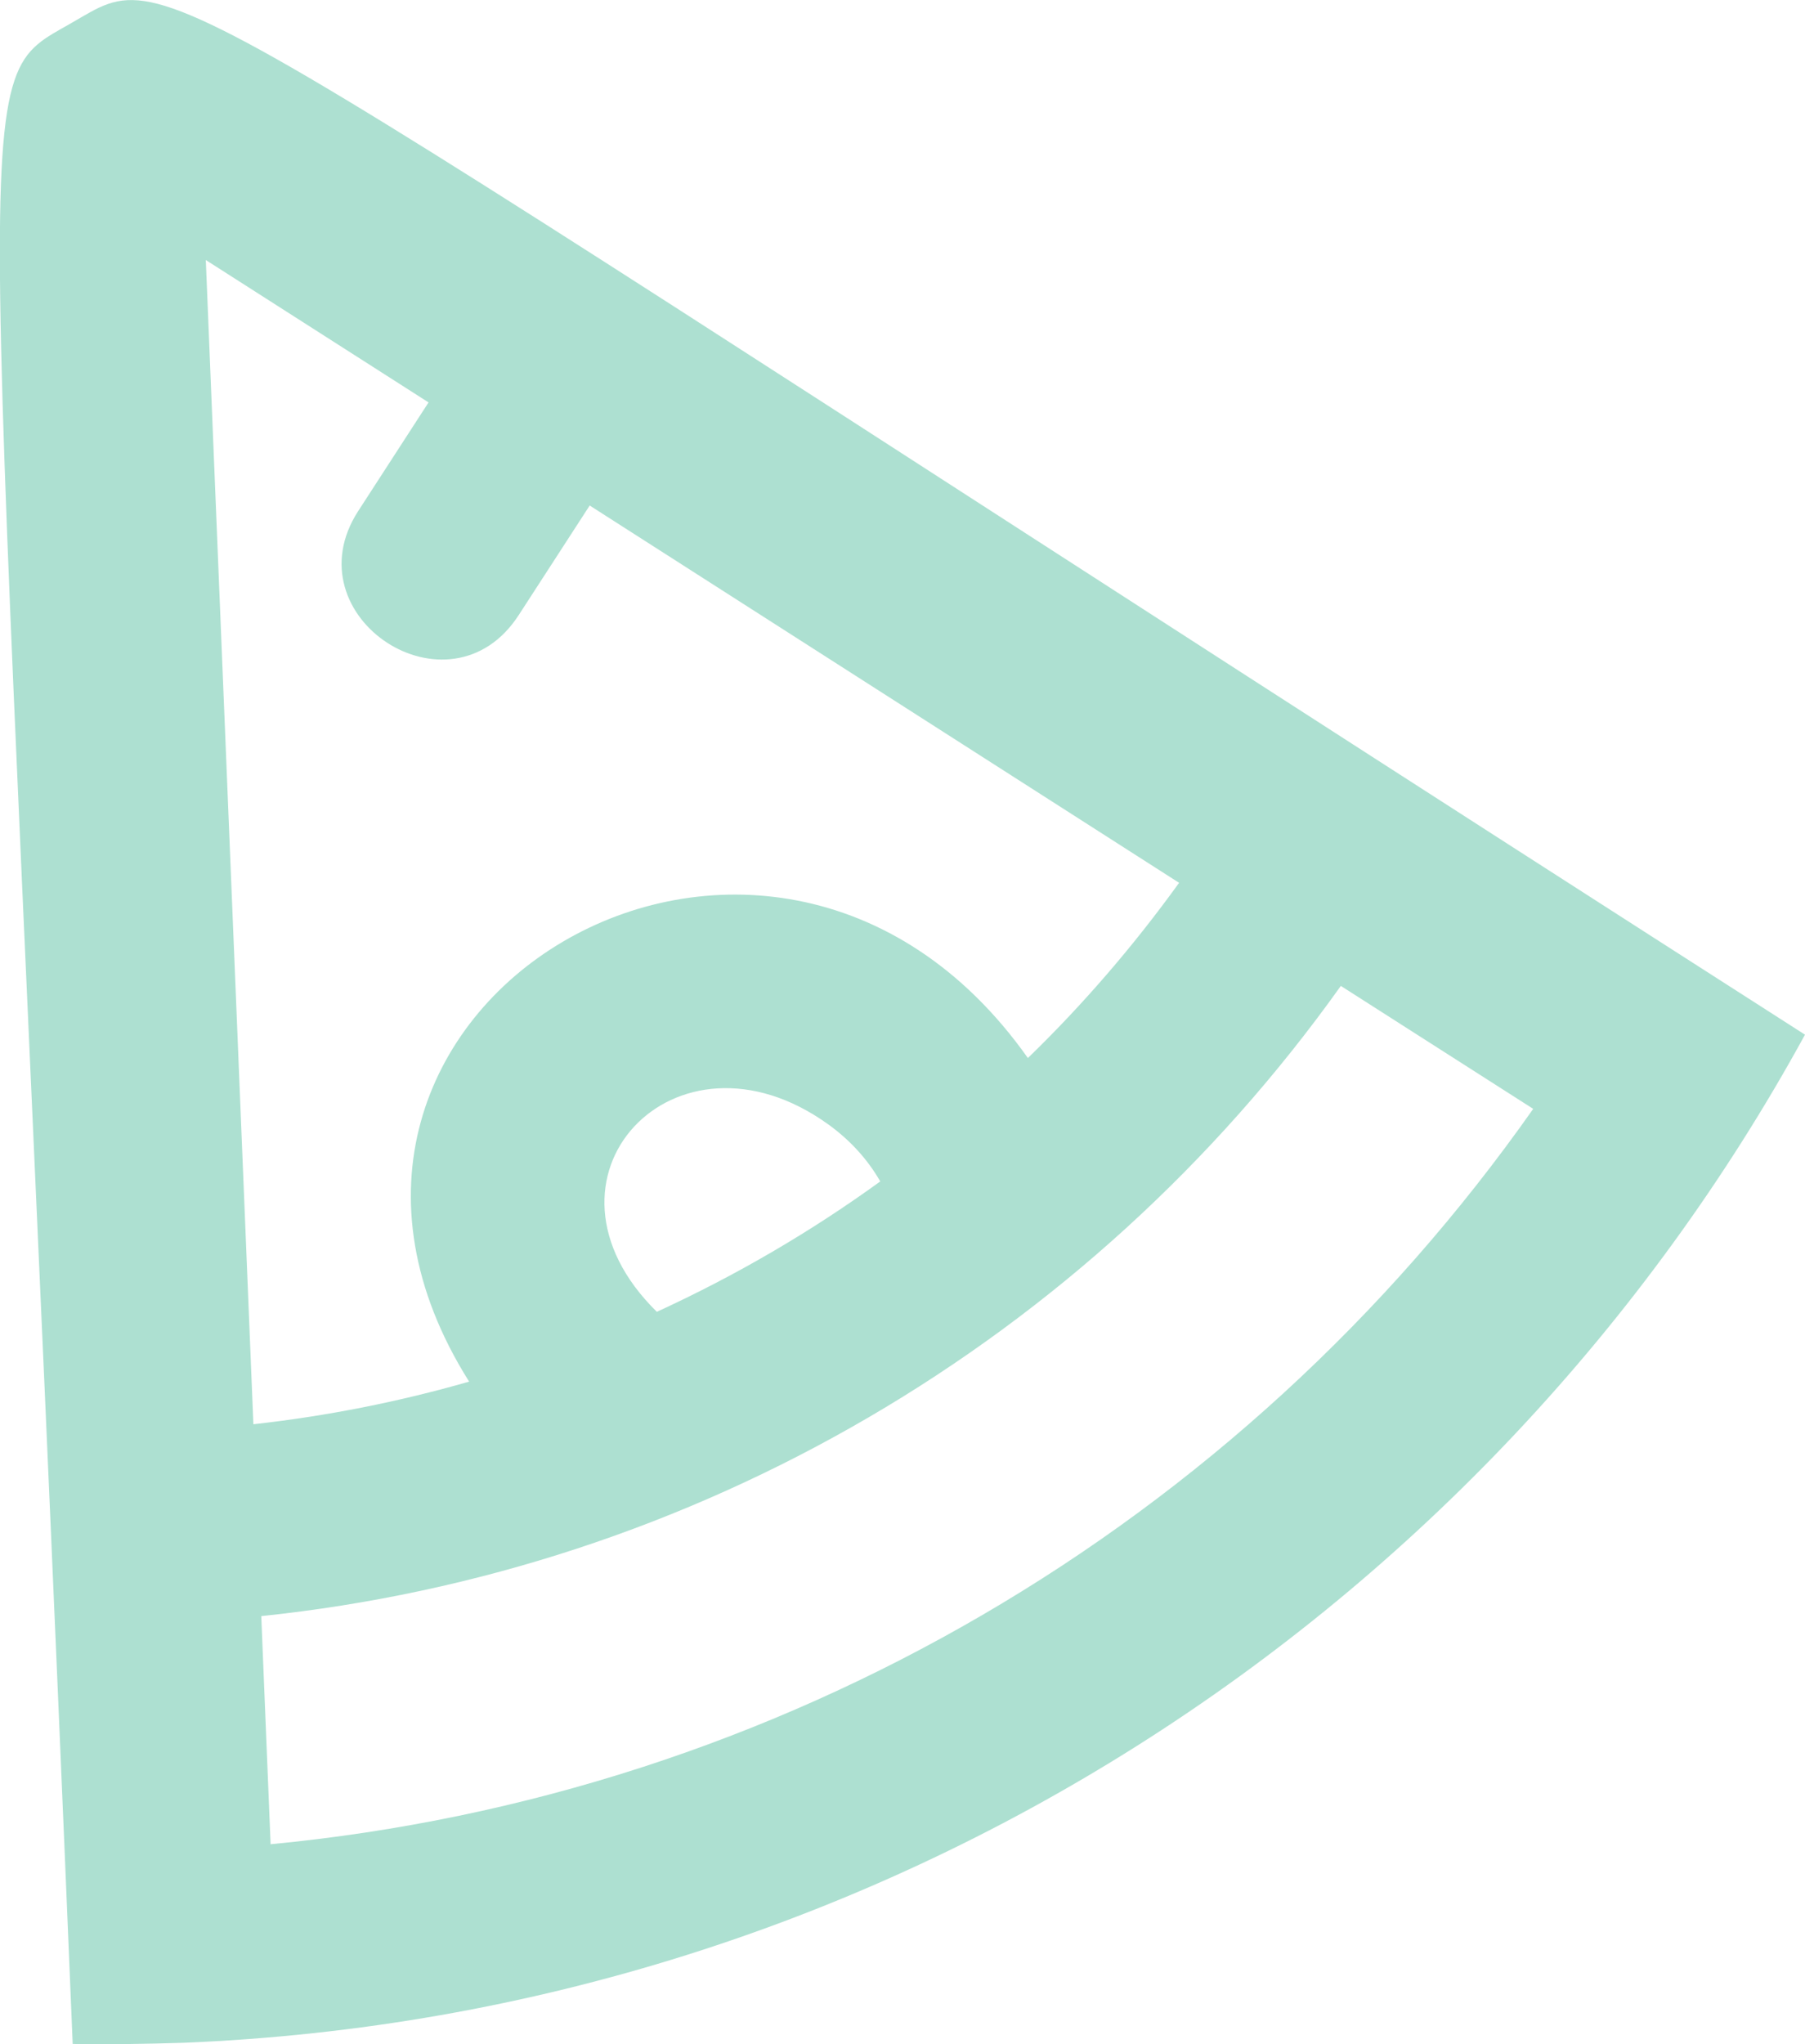 <?xml version="1.0" encoding="UTF-8"?> <svg xmlns="http://www.w3.org/2000/svg" id="Layer_2" data-name="Layer 2" viewBox="0 0 61.83 70"><defs><style> .cls-1 { fill: #ade0d1; } </style></defs><g id="Layer_1-2" data-name="Layer 1"><path class="cls-1" d="m2.46.78c-3.72,2.14-2.83-.02.03,69.21,1.25.02,2.52,0,3.79-.04,23.93-.97,44.67-14.64,55.55-34.52C3.91-1.65,6.19-1.36,2.46.78Zm4.6,8.13l7.62,4.87-2.41,3.72c-2.34,3.62,3.14,7.21,5.5,3.56l2.43-3.75,20.19,12.92c-1.56,2.16-3.29,4.17-5.18,6-8.93-12.63-27.18-1.68-19.14,11.08-2.4.69-4.87,1.18-7.39,1.46l-1.63-39.87Zm23.1,31.54c-2.4,1.74-4.96,3.23-7.66,4.47-4.66-4.58.63-10.19,5.87-6.42.75.54,1.35,1.2,1.78,1.95Zm-20.89,22.71l-.32-7.82c14.84-1.55,28.3-9.4,36.98-21.58l6.59,4.21c-10.07,14.32-25.86,23.52-43.24,25.18Z"></path></g></svg> 